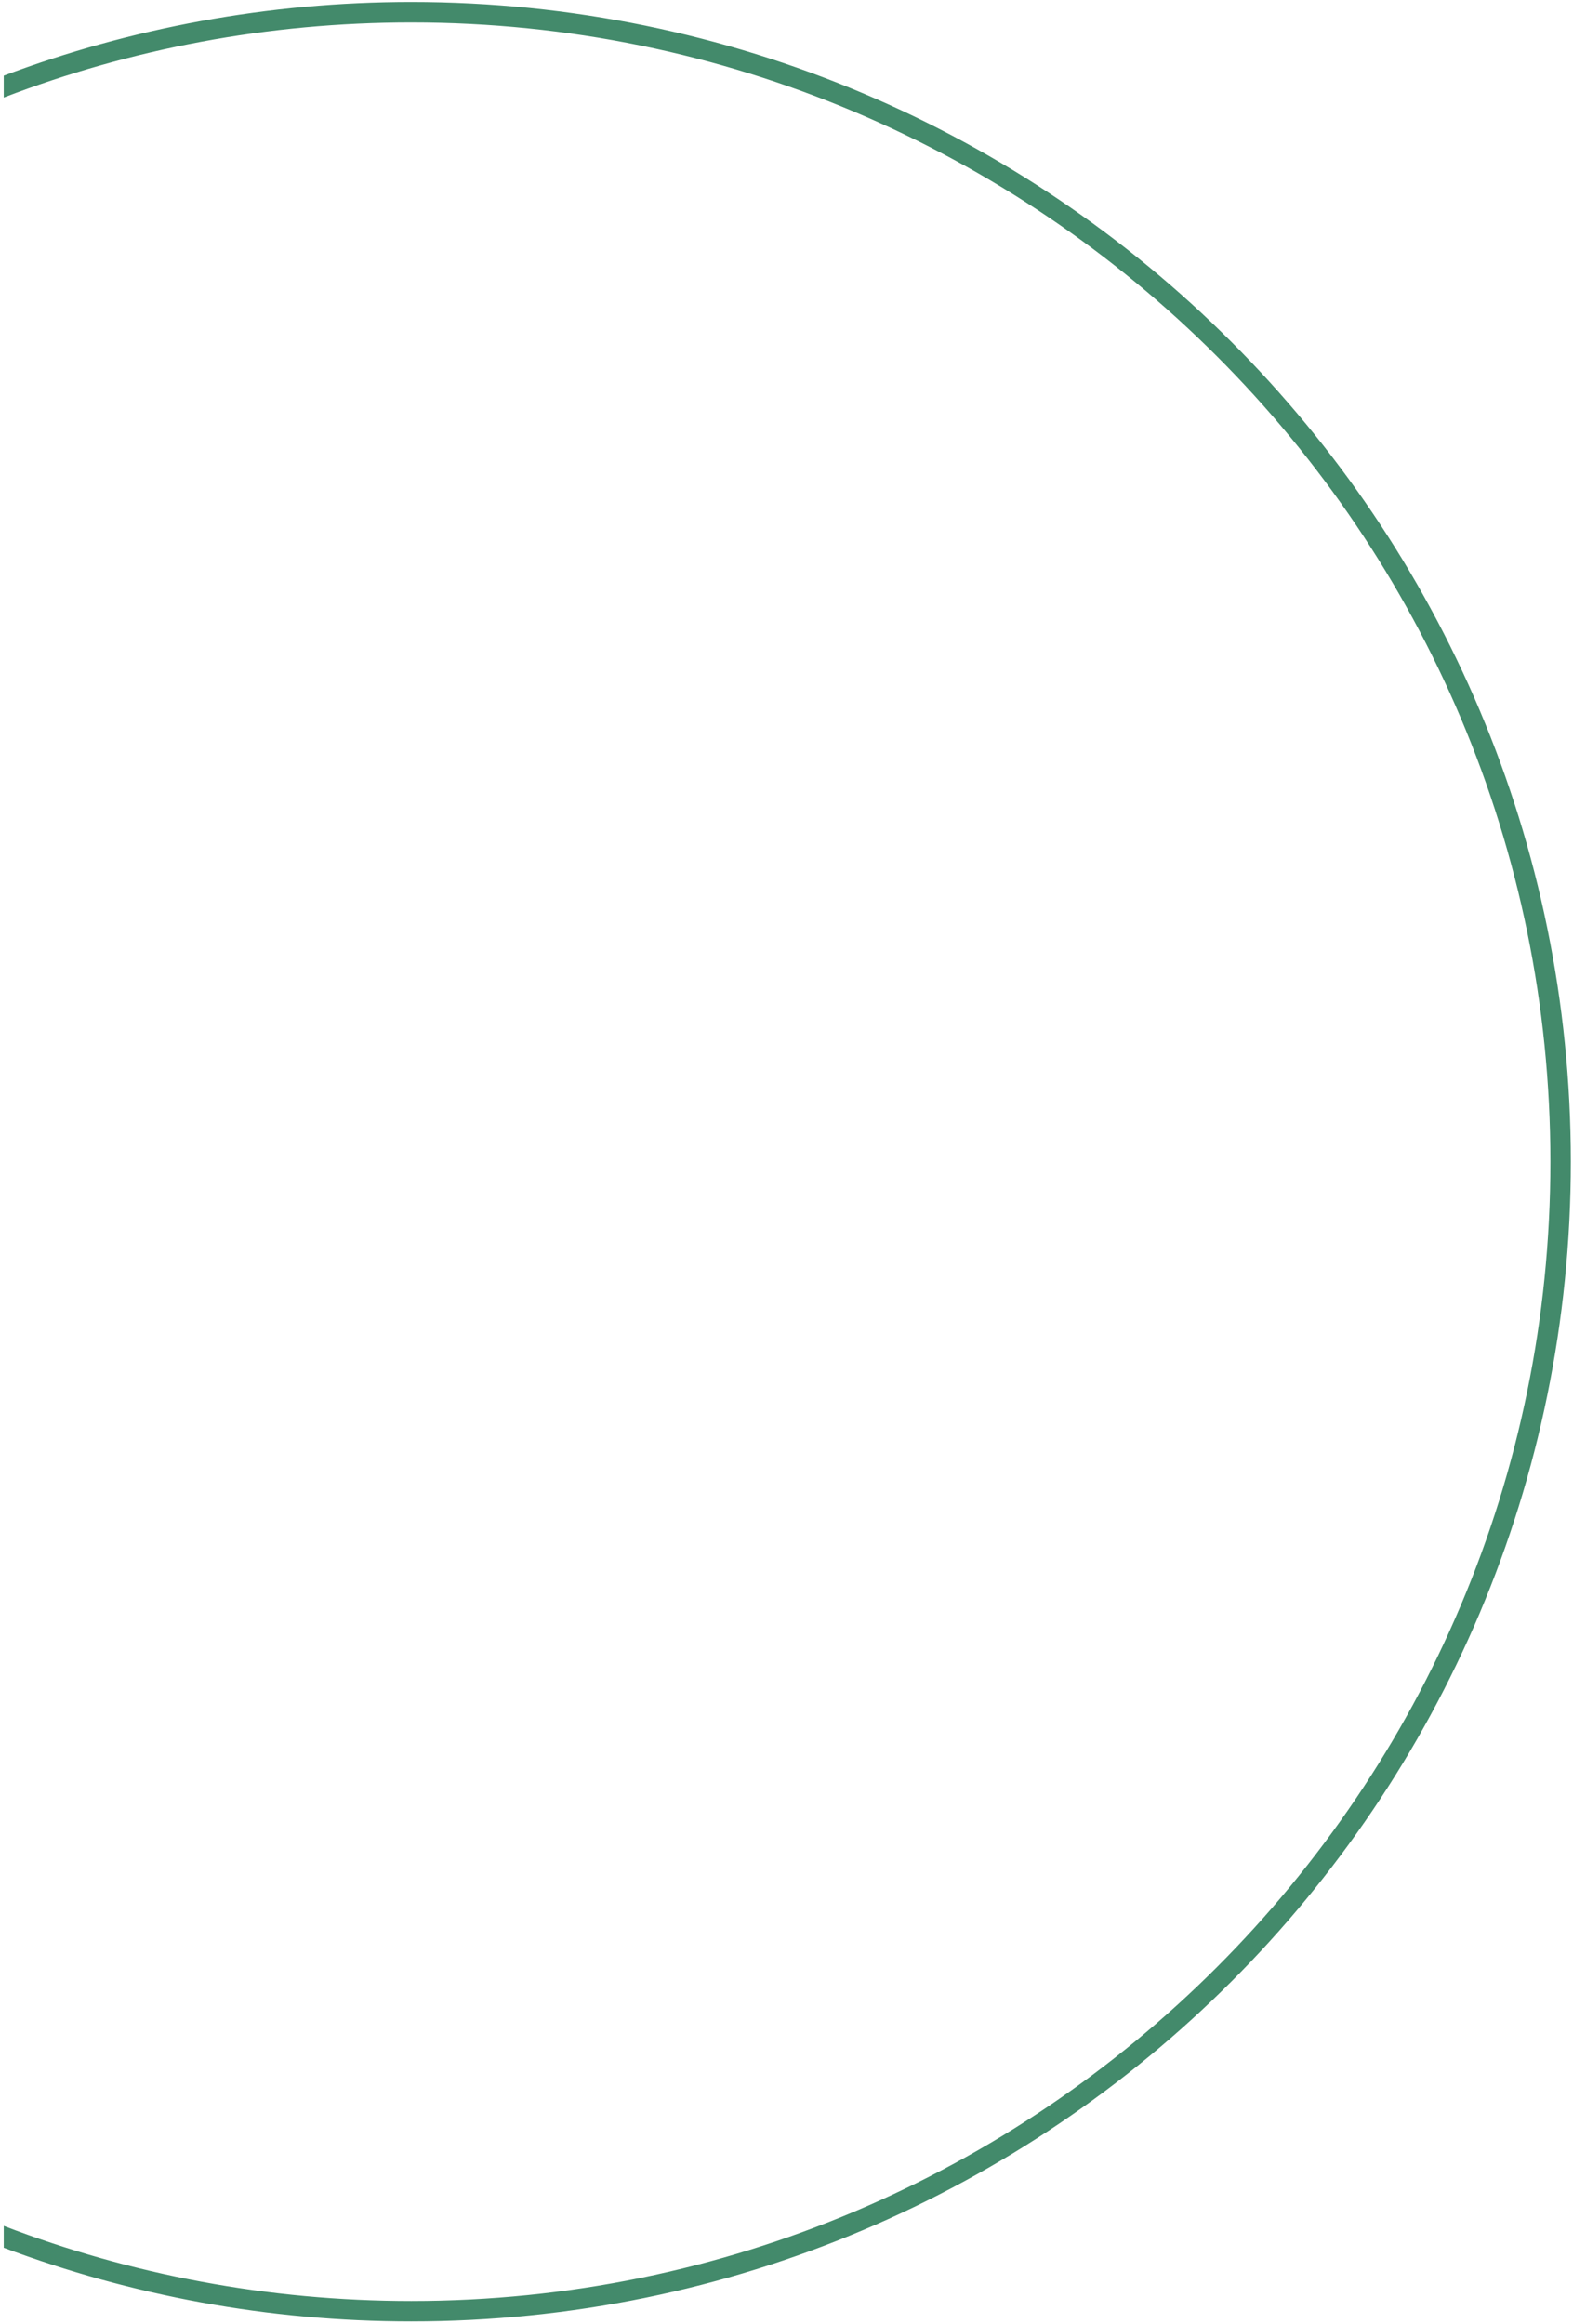 <svg xmlns="http://www.w3.org/2000/svg" width="308" height="455" viewBox="0 0 308 455" fill="none"><path fill-rule="evenodd" clip-rule="evenodd" d="M0.732 440.052C25.558 449.375 52.45 454.473 80.533 454.473C205.924 454.473 307.574 352.823 307.574 227.432C307.574 102.041 205.924 0.391 80.533 0.391C52.45 0.391 25.558 5.49 0.732 14.812L0.732 19.091C25.51 9.594 52.414 4.391 80.533 4.391C203.715 4.391 303.574 104.25 303.574 227.432C303.574 350.614 203.715 450.473 80.533 450.473C52.414 450.473 25.51 445.27 0.732 435.773L0.732 440.052Z" fill="#438A6B"></path></svg>